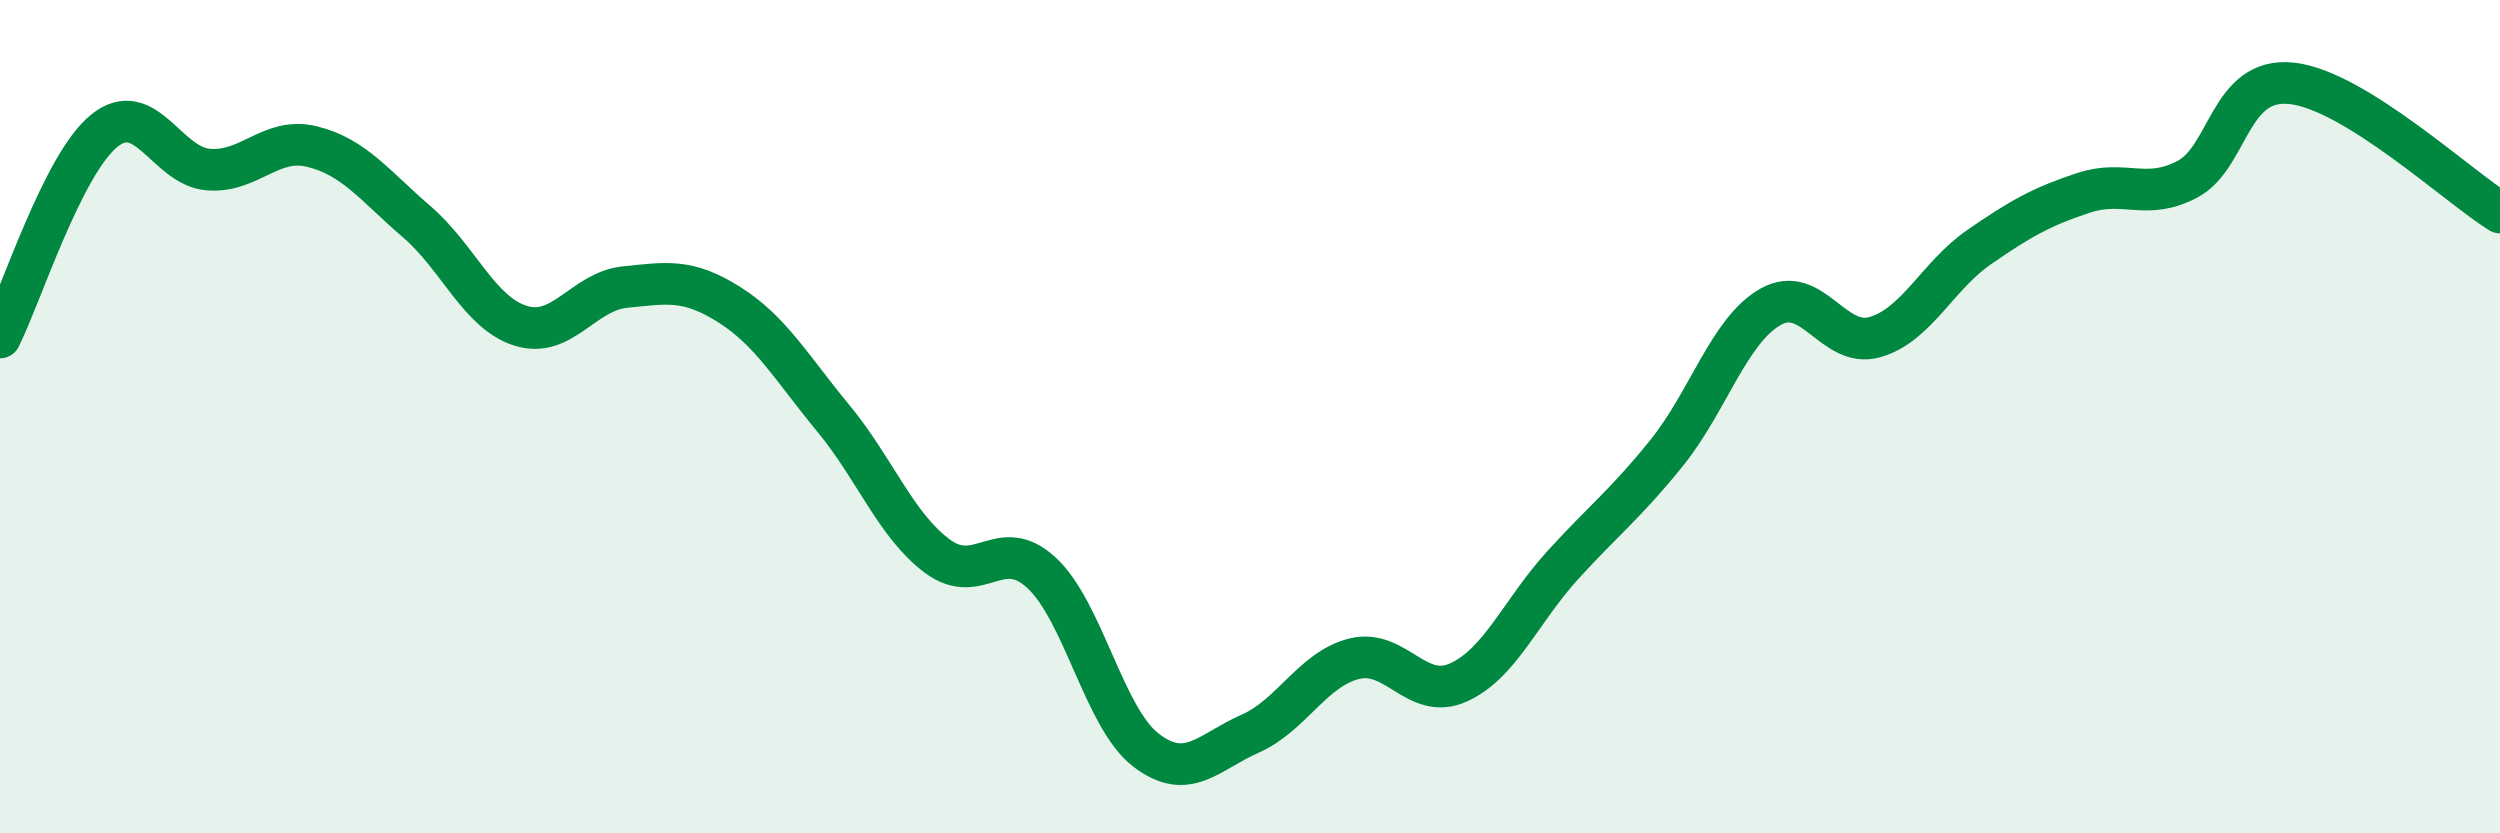 
    <svg width="60" height="20" viewBox="0 0 60 20" xmlns="http://www.w3.org/2000/svg">
      <path
        d="M 0,8.1 C 0.5,7.11 1.5,3.95 2.5,3.14 C 3.5,2.33 4,3.99 5,4.07 C 6,4.15 6.5,3.27 7.5,3.52 C 8.5,3.77 9,4.46 10,5.32 C 11,6.18 11.5,7.51 12.5,7.82 C 13.5,8.13 14,6.99 15,6.89 C 16,6.79 16.5,6.68 17.5,7.31 C 18.5,7.94 19,8.83 20,10.04 C 21,11.25 21.5,12.61 22.5,13.35 C 23.5,14.09 24,12.82 25,13.75 C 26,14.68 26.5,17.23 27.5,18 C 28.5,18.77 29,18.05 30,17.61 C 31,17.17 31.5,16.06 32.5,15.81 C 33.5,15.56 34,16.83 35,16.38 C 36,15.93 36.5,14.67 37.5,13.57 C 38.5,12.47 39,12.11 40,10.87 C 41,9.63 41.5,7.92 42.5,7.36 C 43.5,6.8 44,8.38 45,8.09 C 46,7.8 46.5,6.62 47.5,5.93 C 48.5,5.24 49,4.96 50,4.63 C 51,4.3 51.5,4.83 52.5,4.3 C 53.5,3.77 53.5,1.84 55,2 C 56.5,2.16 59,4.48 60,5.1L60 20L0 20Z"
        fill="#008740"
        opacity="0.1"
        stroke-linecap="round"
        stroke-linejoin="round"
      />
      <path
        d="M 0,8.1 C 0.5,7.11 1.5,3.95 2.5,3.14 C 3.5,2.33 4,3.99 5,4.07 C 6,4.15 6.5,3.27 7.5,3.52 C 8.5,3.77 9,4.46 10,5.32 C 11,6.18 11.5,7.51 12.5,7.82 C 13.5,8.13 14,6.99 15,6.89 C 16,6.79 16.5,6.68 17.5,7.31 C 18.5,7.94 19,8.83 20,10.04 C 21,11.25 21.5,12.61 22.5,13.35 C 23.5,14.09 24,12.82 25,13.75 C 26,14.68 26.5,17.23 27.5,18 C 28.5,18.77 29,18.05 30,17.61 C 31,17.17 31.5,16.06 32.5,15.81 C 33.5,15.56 34,16.83 35,16.38 C 36,15.93 36.5,14.67 37.5,13.57 C 38.5,12.47 39,12.11 40,10.87 C 41,9.63 41.5,7.92 42.5,7.36 C 43.5,6.8 44,8.38 45,8.09 C 46,7.8 46.5,6.62 47.5,5.93 C 48.5,5.24 49,4.96 50,4.63 C 51,4.3 51.5,4.83 52.5,4.3 C 53.5,3.77 53.5,1.84 55,2 C 56.5,2.16 59,4.48 60,5.1"
        stroke="#008740"
        stroke-width="1"
        fill="none"
        stroke-linecap="round"
        stroke-linejoin="round"
      />
    </svg>
  
